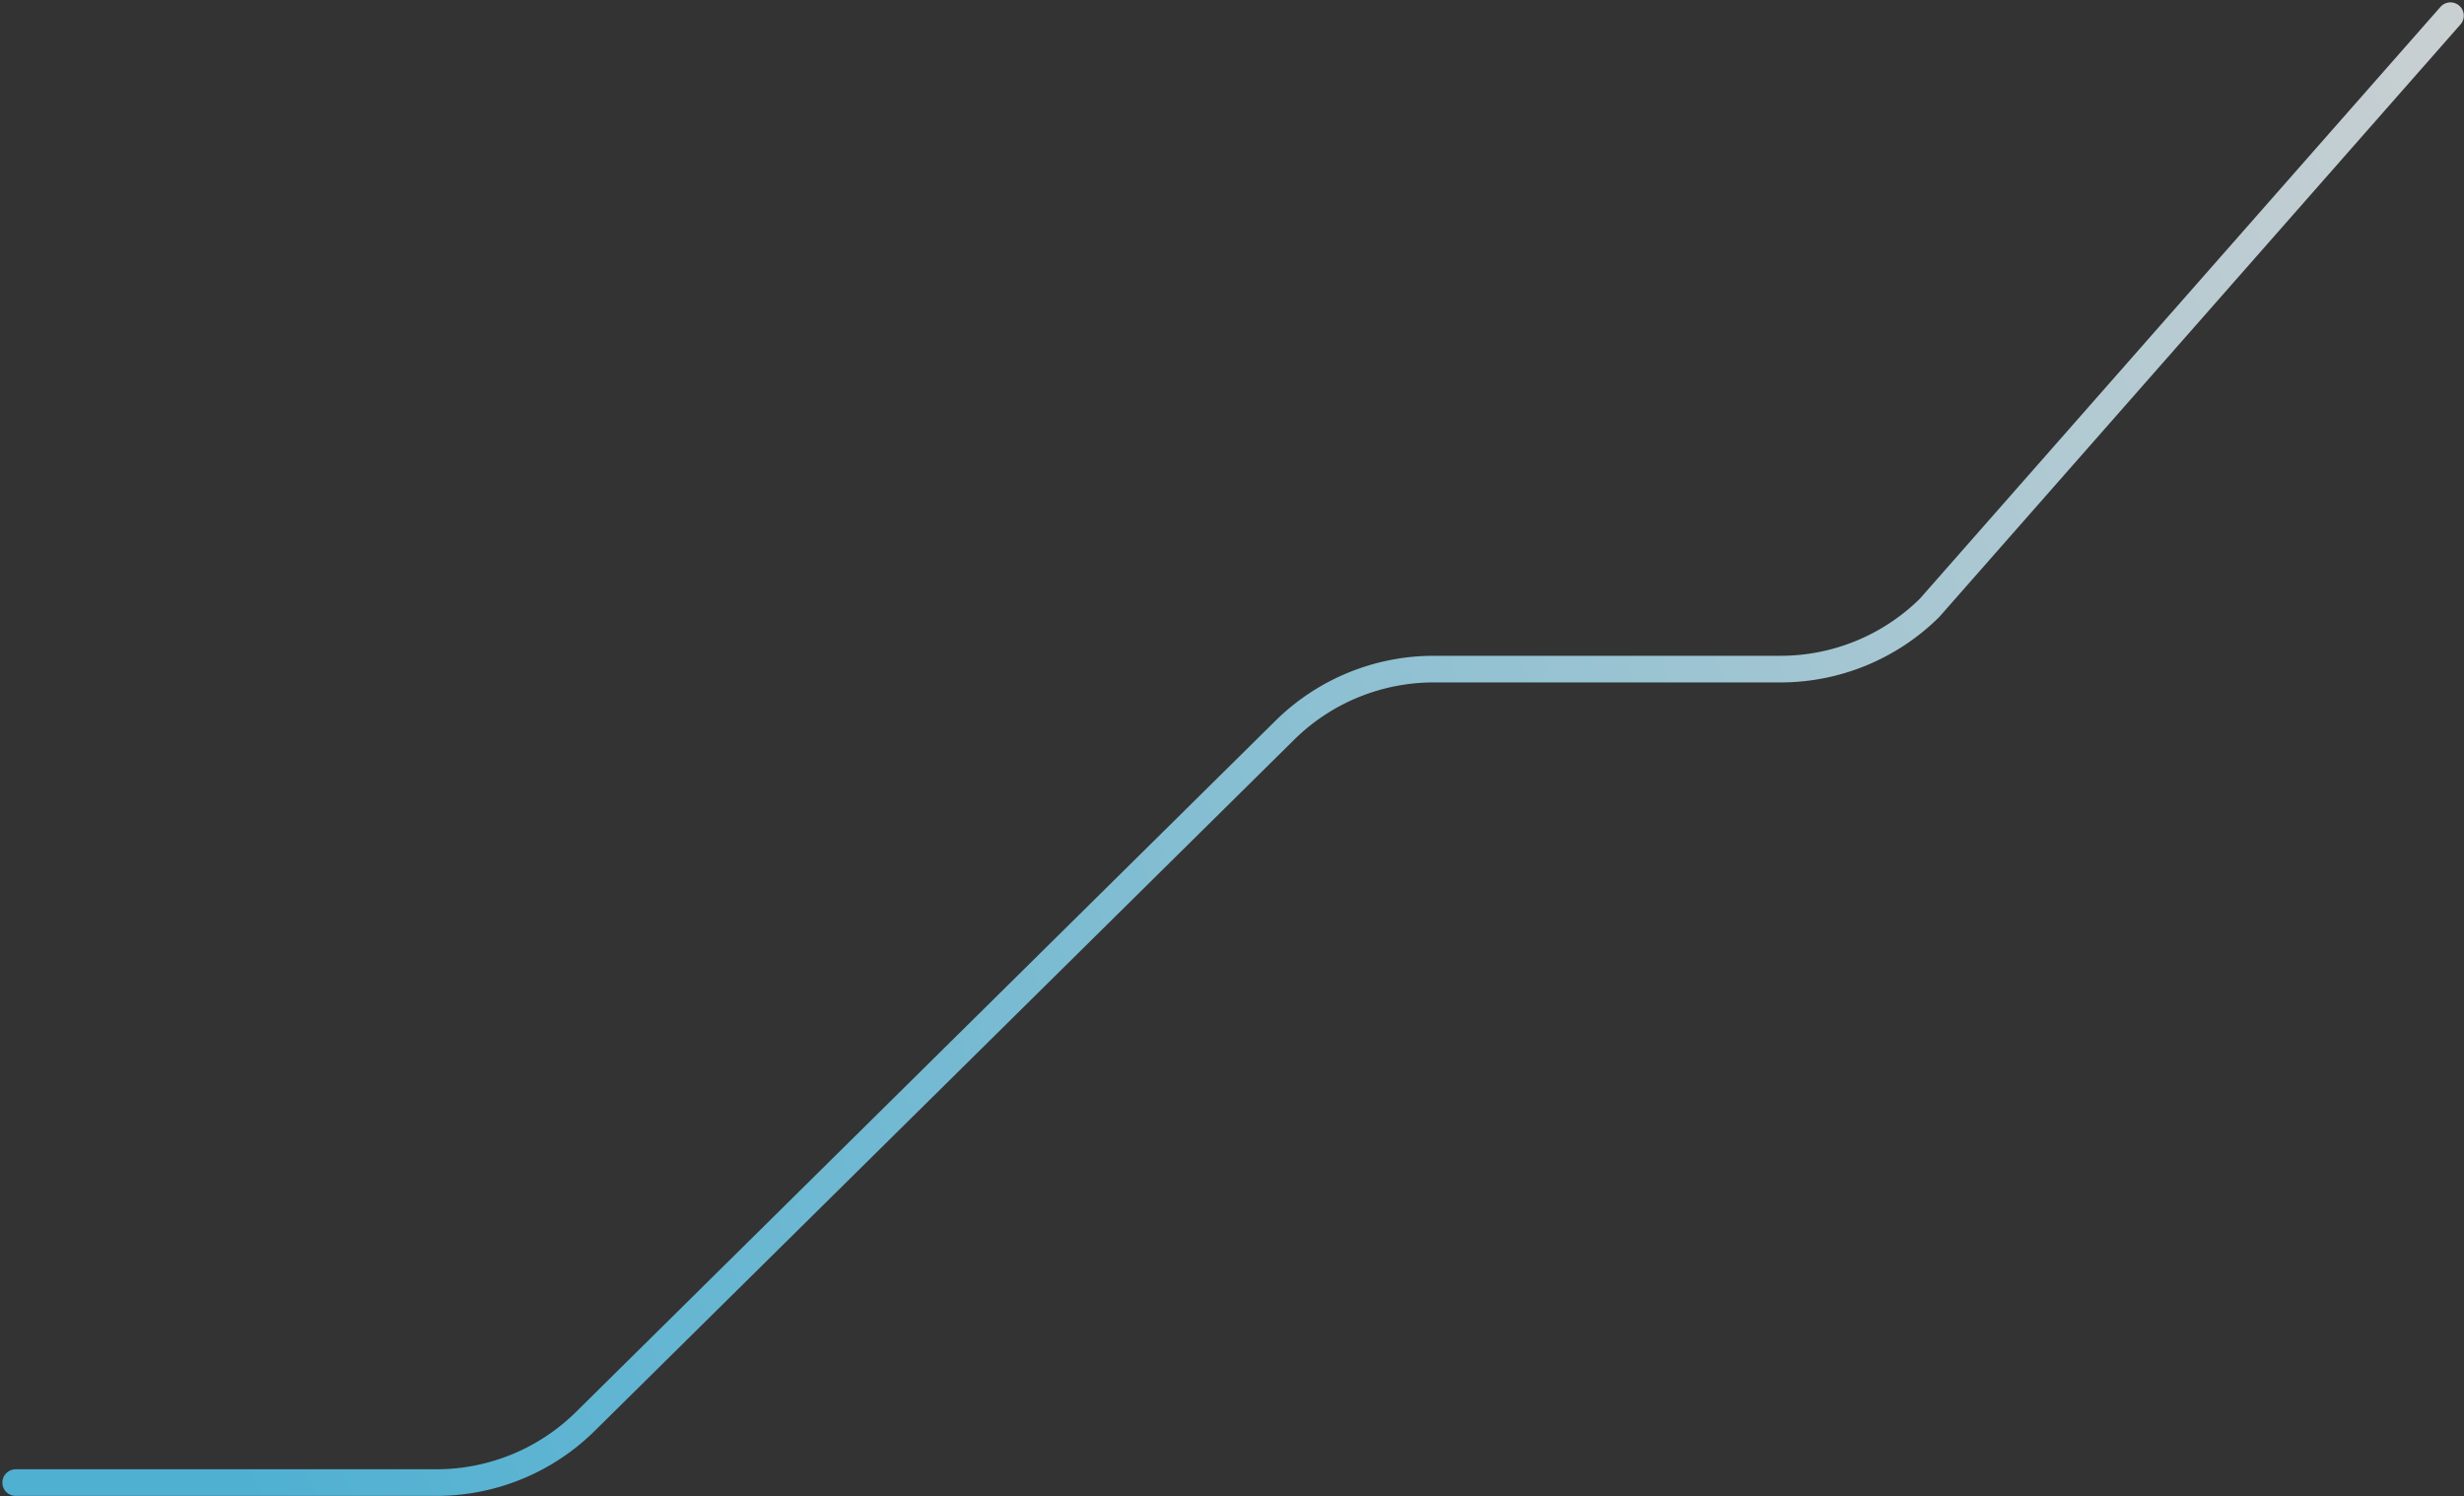 <svg width="471" height="286" viewBox="0 0 471 286" fill="none" xmlns="http://www.w3.org/2000/svg"><rect x="0" y="0" width="471" height="286" fill="#333333" stroke="none"/><path opacity=".78" d="M3 283.427h80.42a40.508 40.508 0 0028.484-11.704l133.674-132.105a40.514 40.514 0 0128.483-11.704h66.288a40.521 40.521 0 0028.479-11.699L468.412 3" stroke="url(#paint0_linear)" stroke-width="5.09" stroke-linecap="round"/><defs><linearGradient id="paint0_linear" x1="478.366" y1="-63.259" x2="-11.417" y2="151.087" gradientUnits="userSpaceOnUse"><stop stop-color="#fff"/><stop offset="1" stop-color="#58D4FF"/></linearGradient></defs></svg>
